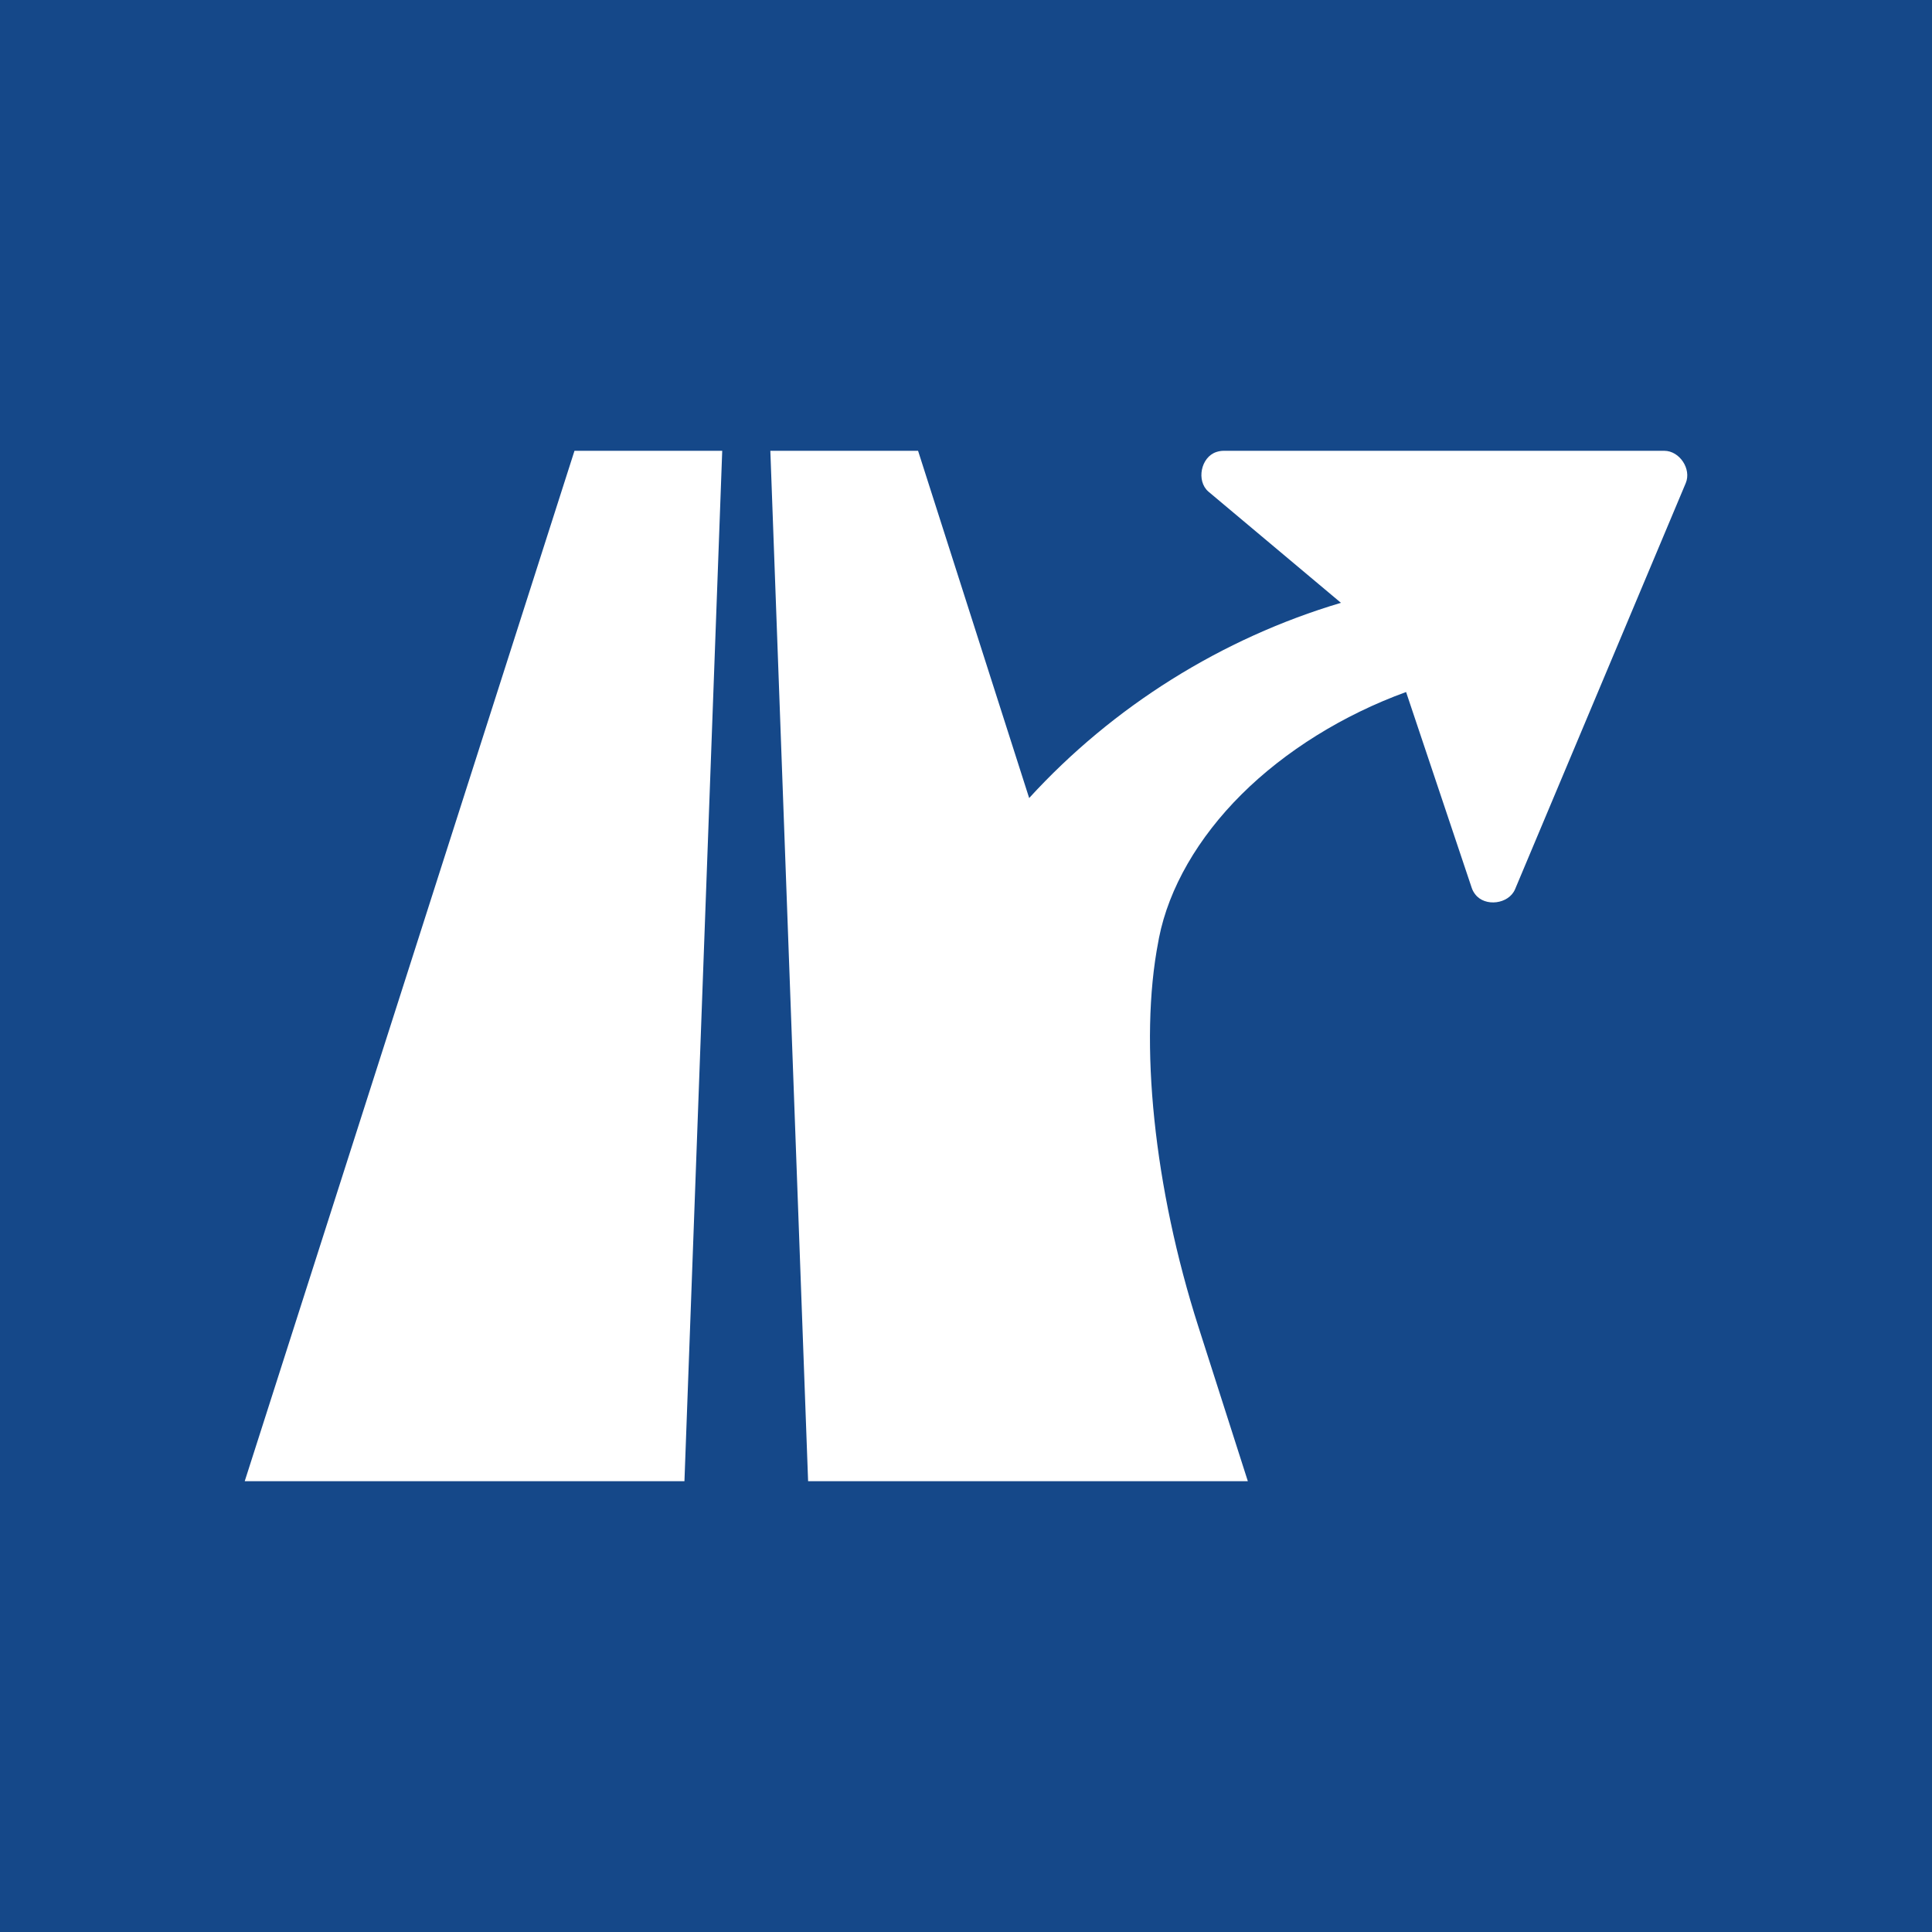 <svg width="150" height="150" viewBox="0 0 150 150" fill="none" xmlns="http://www.w3.org/2000/svg">
<rect width="150" height="150" fill="#154889"/>
<path fill-rule="evenodd" clip-rule="evenodd" d="M53.14 115H19L44.603 35H56.073L53.14 115V115ZM62.741 115L59.809 35H71.279L79.904 61.96C86.405 54.846 94.871 49.546 104.111 46.803L93.81 38.16C92.868 37.327 93.234 35.496 94.428 35.097C94.614 35.035 94.808 35 95.006 35H129.216C130.403 35 131.337 36.414 130.883 37.504L117.629 69.04C117.141 70.2 115.29 70.436 114.532 69.43C114.41 69.275 114.318 69.102 114.259 68.918L109.168 53.728C104.283 55.503 99.781 58.304 96.394 61.674C93.007 65.043 90.747 68.967 89.985 72.809L89.931 73.107C88.416 80.889 89.599 92.243 93.04 102.998L96.882 115H62.741V115Z" fill="white"/>
</svg>
